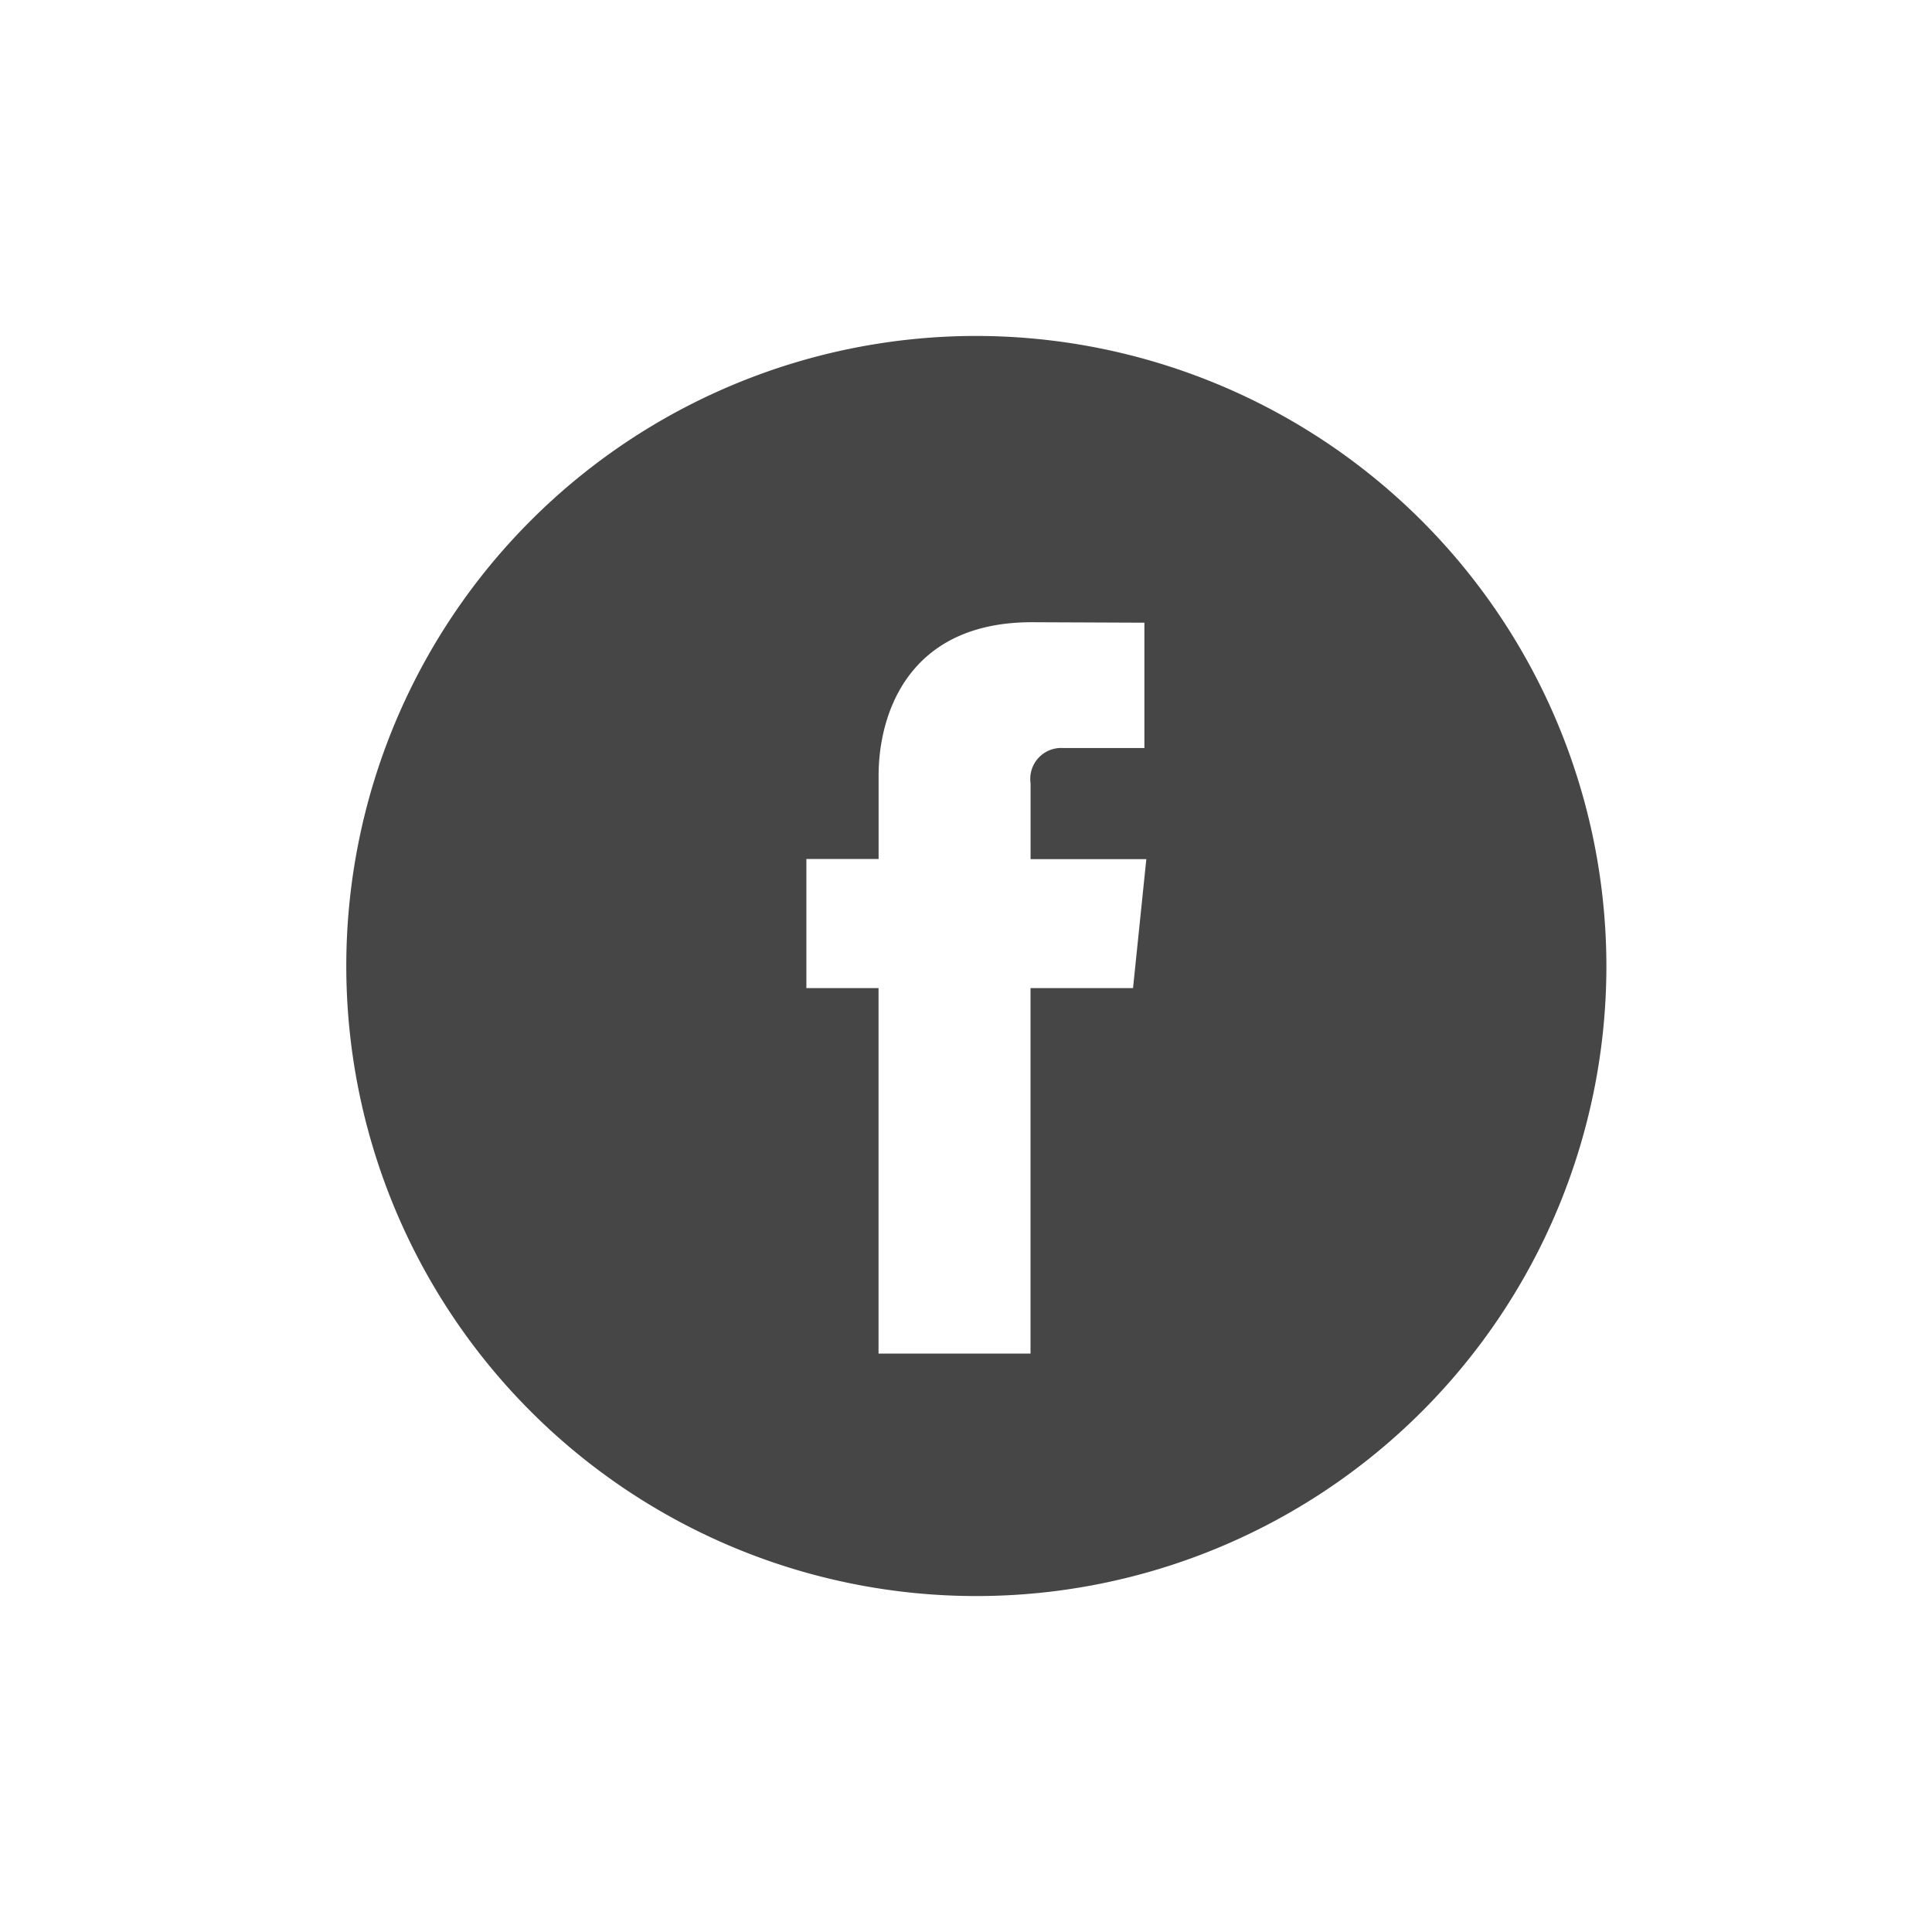 <svg xmlns="http://www.w3.org/2000/svg" viewBox="0 0 150 150" class="svg-icon svg-icon__facebook-grey"><path d="M75.8 26.083A48.917 48.917 0 10124.72 75 48.973 48.973 0 0075.8 26.083zm12.168 50.635H80.01v28.373h-11.8V76.718h-5.603V66.694h5.608v-6.485c0-4.638 2.2-11.9 11.9-11.9l8.736.037v9.729h-6.338a2.4 2.4 0 00-2.5 2.731v5.9H89zm0 0" fill="#464646"/></svg>